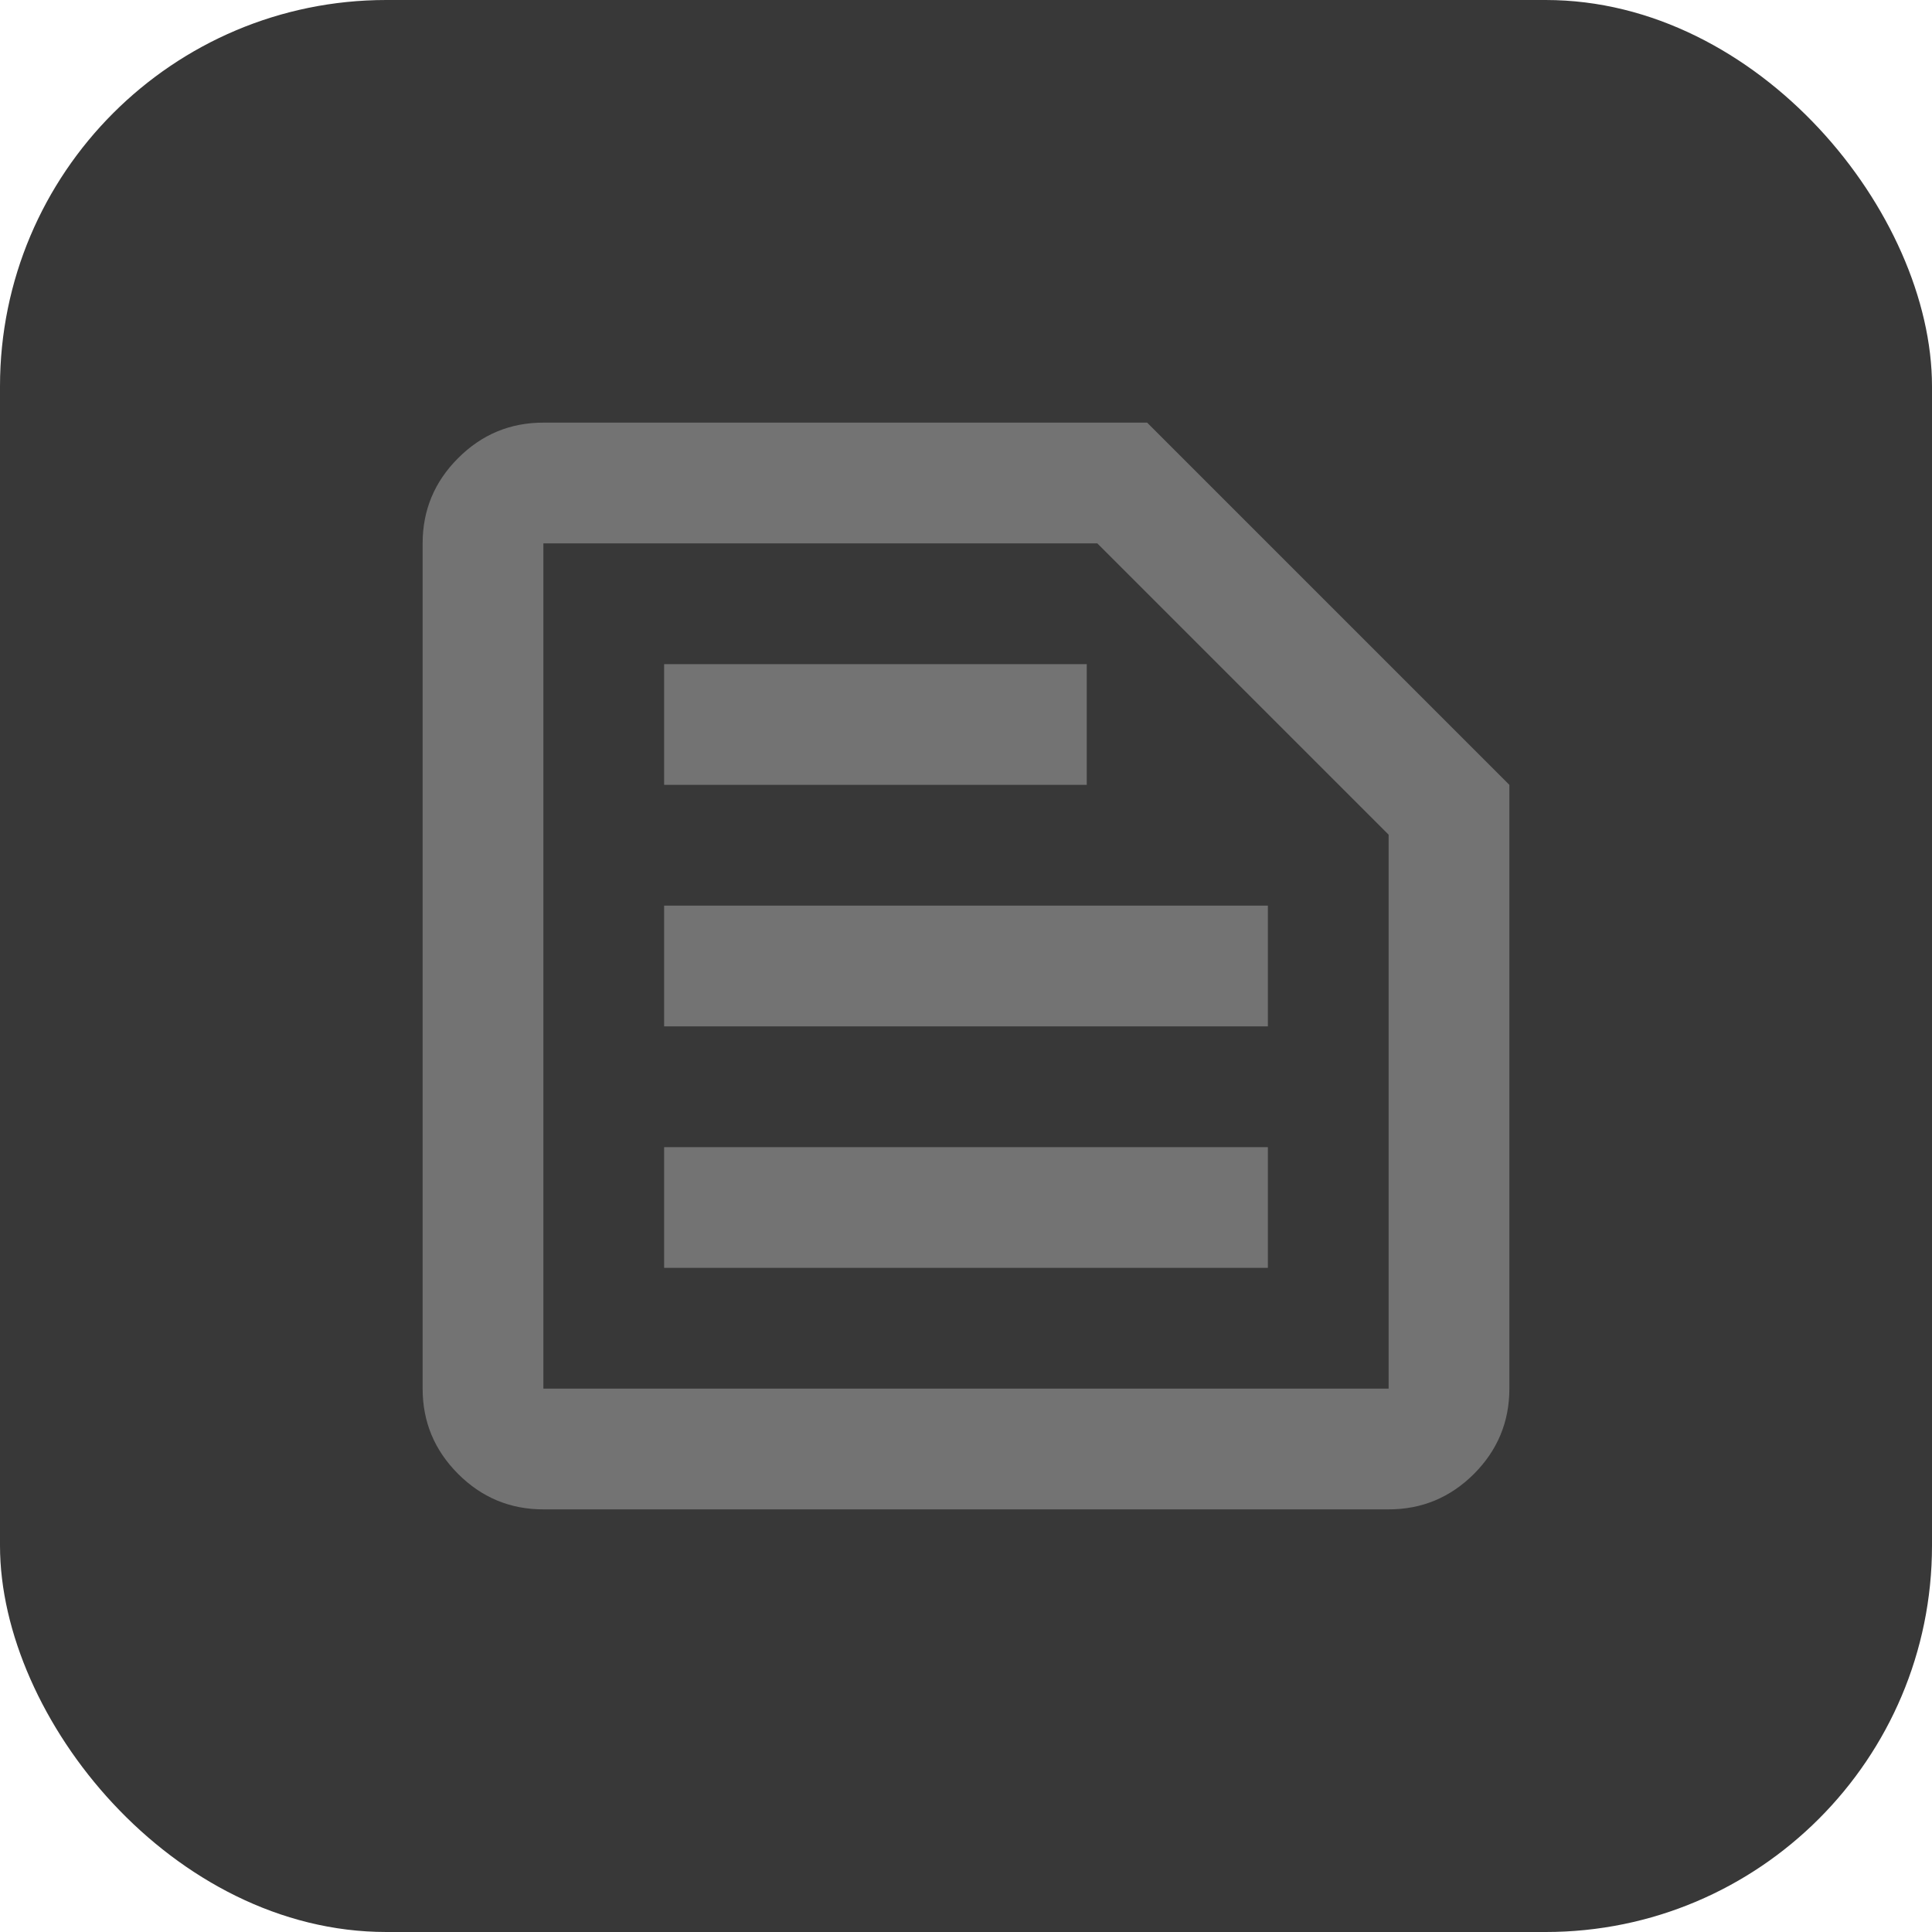 <svg width="32" height="32" viewBox="0 0 32 32" fill="none" xmlns="http://www.w3.org/2000/svg">
<rect width="32" height="32" rx="6.399" fill="#383838"/>
<path d="M9 23H23V13.825L18.175 9H9V23ZM9 25C8.45 25 7.979 24.804 7.588 24.413C7.196 24.021 7 23.55 7 23V9C7 8.45 7.196 7.979 7.588 7.588C7.979 7.196 8.45 7 9 7H19L25 13V23C25 23.55 24.804 24.021 24.413 24.413C24.021 24.804 23.55 25 23 25H9ZM11 21H21V19H11V21ZM11 17H21V15H11V17ZM11 13H18V11H11V13Z" fill="#737373"/>
</svg>
